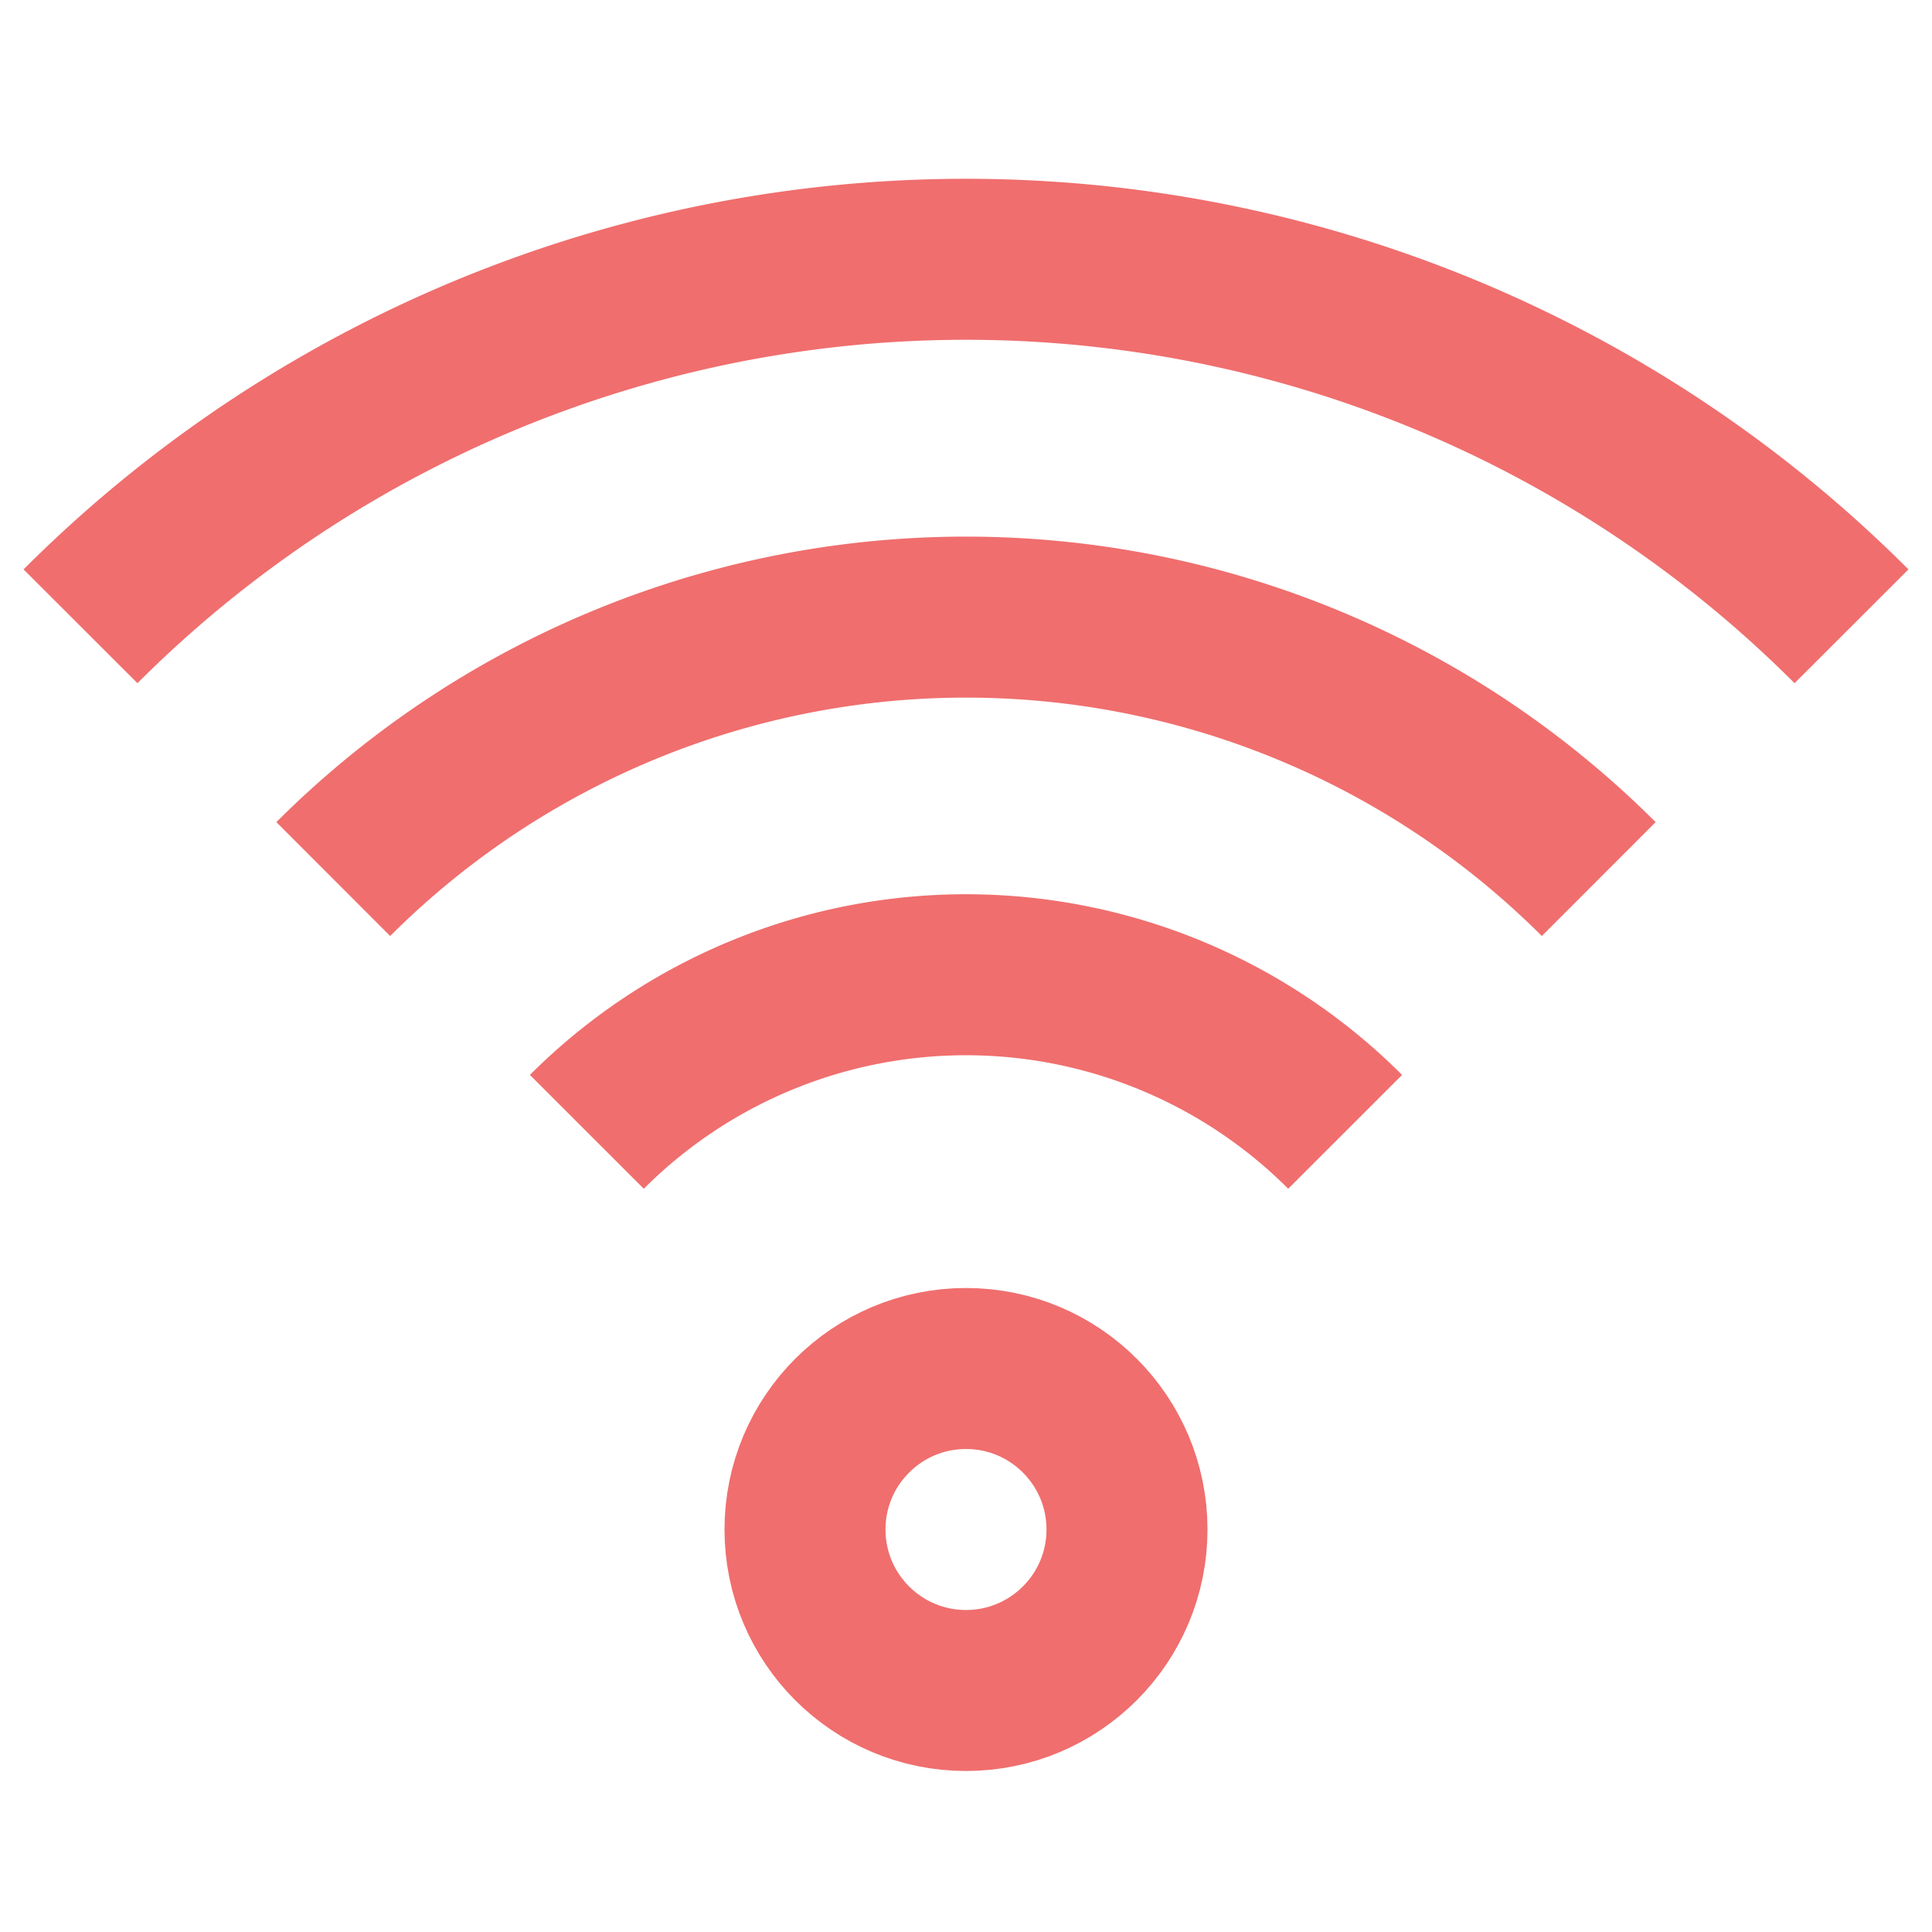 <?xml version="1.0" encoding="utf-8"?>
<svg width="800px" height="800px" viewBox="0 0 24 24" id="Layer_1" data-name="Layer 1" xmlns="http://www.w3.org/2000/svg"><defs><style>.cls-1{fill:none;stroke:#f06e6e;stroke-miterlimit:10;stroke-width:2px;}</style></defs><circle class="cls-1" cx="12" cy="19" r="2"/><path class="cls-1" d="M7.29,14.06a6.66,6.66,0,0,1,9.42,0"/><path class="cls-1" d="M4.14,10.92a11.12,11.12,0,0,1,15.72,0"/><path class="cls-1" d="M1,7.78a15.55,15.55,0,0,1,22,0"/></svg>